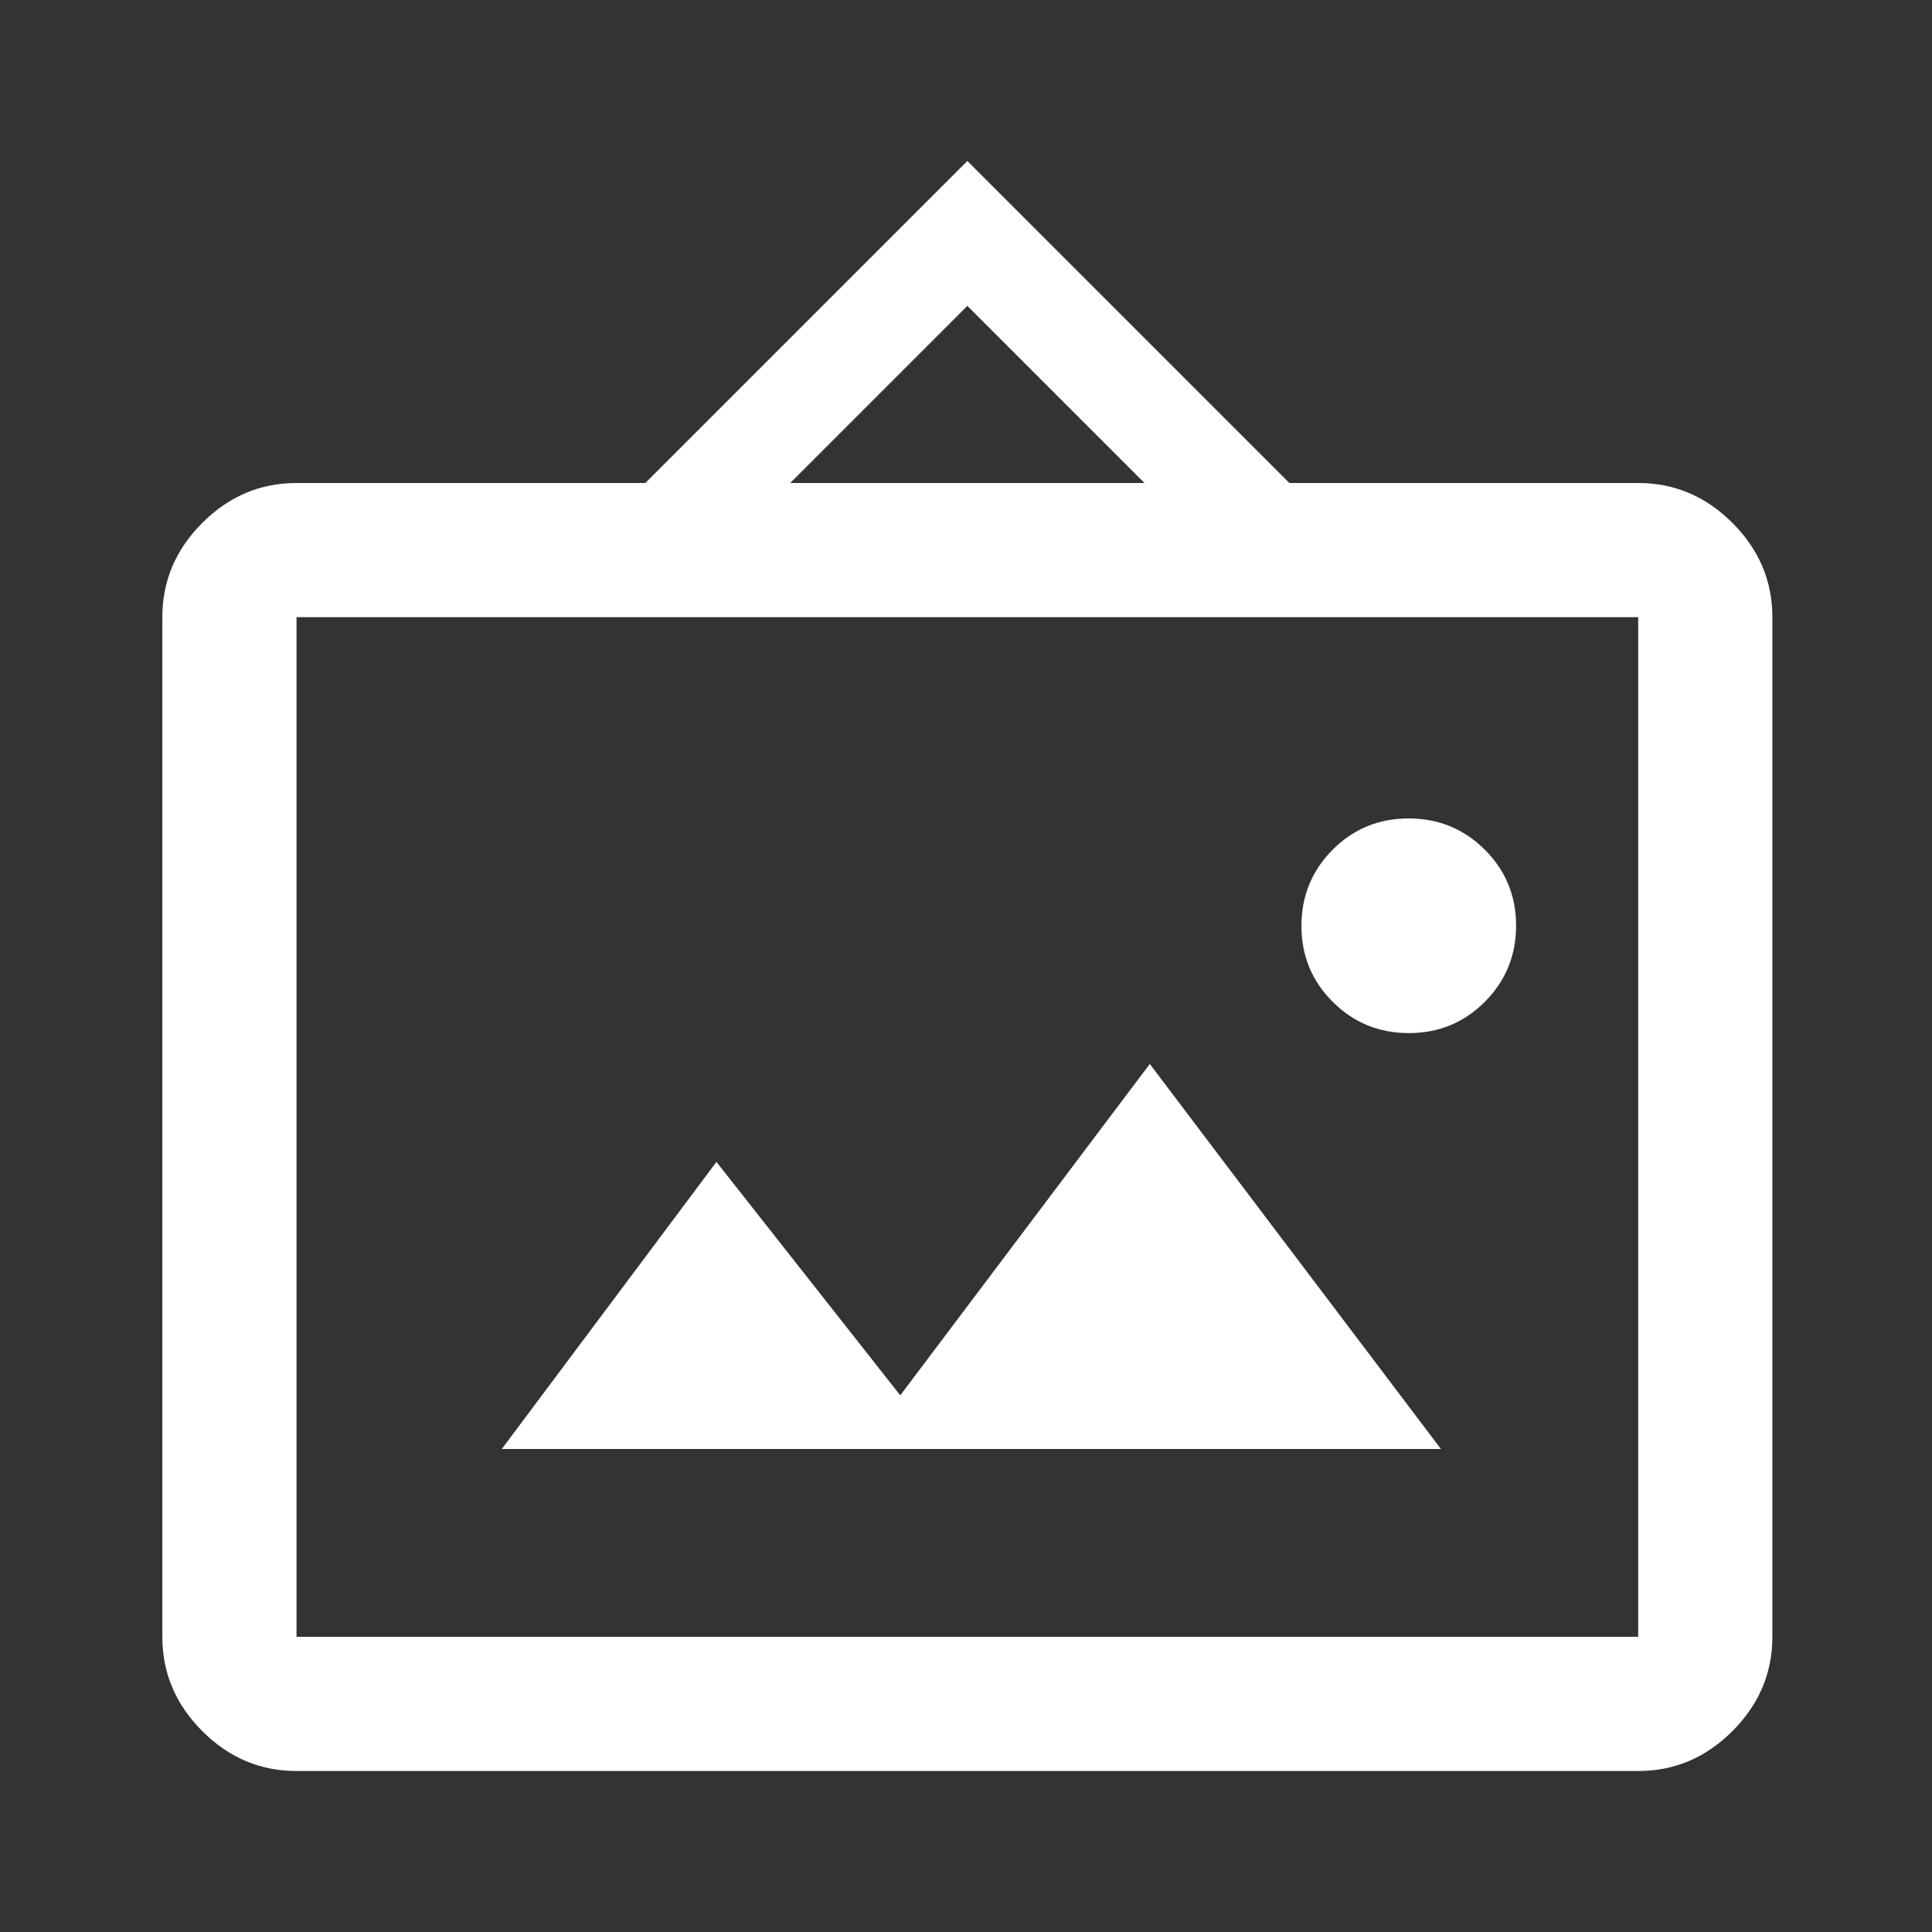 <svg width="40" height="40" viewBox="0 0 40 40" fill="none" xmlns="http://www.w3.org/2000/svg">
<rect x="0" y="0" width="40" height="40" fill="#333333" stroke="none"/>
<mask id="mask0_155_498" style="mask-type:alpha" maskUnits="userSpaceOnUse" x="0" y="0" width="40" height="41">
<rect y="0" width="40" height="40" fill="white"/>
</mask>
<g mask="url(#mask0_155_498)">
<path d="M6.139 36.667C5.389 36.667 4.738 36.391 4.188 35.841C3.637 35.289 3.361 34.639 3.361 33.889V12.778C3.361 12.028 3.637 11.377 4.188 10.826C4.738 10.276 5.389 10 6.139 10H13.361L20.028 3.333L26.695 10H33.917C34.667 10 35.317 10.276 35.868 10.826C36.419 11.377 36.695 12.028 36.695 12.778V33.889C36.695 34.639 36.419 35.289 35.868 35.841C35.317 36.391 34.667 36.667 33.917 36.667H6.139ZM6.139 33.889H33.917V12.778H6.139V33.889ZM10.389 30H29.833L23.805 22.028L18.639 28.889L14.833 24.056L10.389 30ZM29.17 21.389C29.788 21.389 30.312 21.172 30.743 20.74C31.174 20.307 31.389 19.782 31.389 19.163C31.389 18.545 31.172 18.021 30.74 17.591C30.307 17.16 29.782 16.945 29.163 16.945C28.545 16.945 28.021 17.161 27.59 17.594C27.16 18.026 26.945 18.552 26.945 19.17C26.945 19.788 27.161 20.312 27.594 20.743C28.026 21.174 28.552 21.389 29.17 21.389ZM16.361 10H23.695L20.028 6.333L16.361 10Z" fill="white"/>
</g>
</svg>

